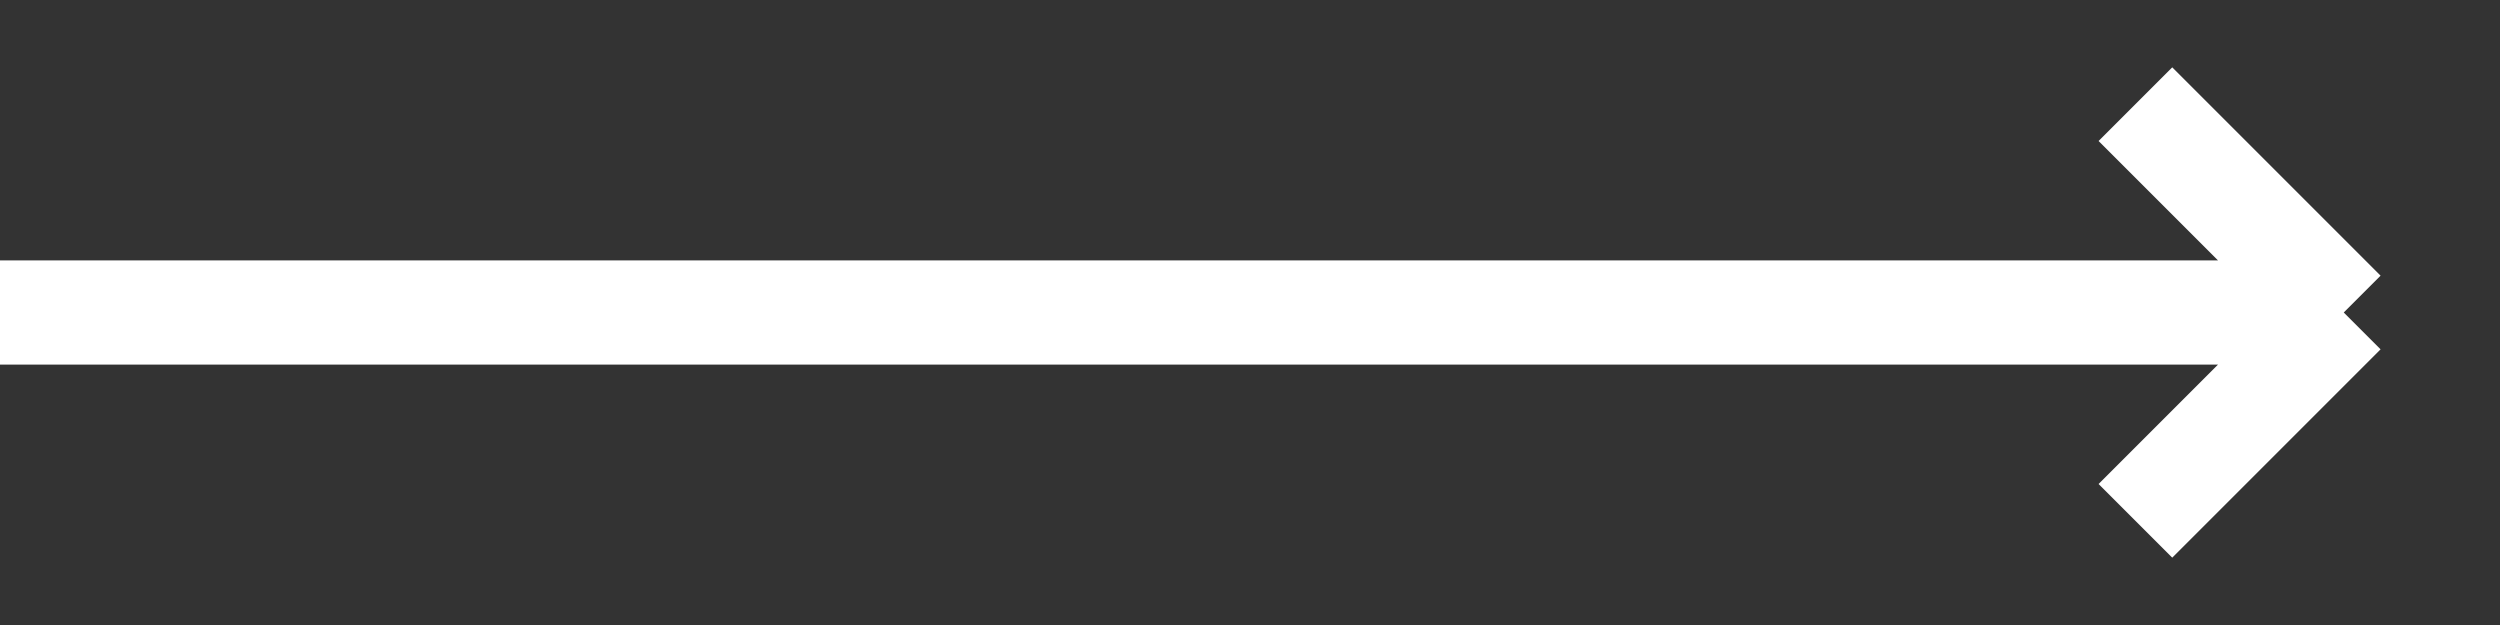 <?xml version="1.0" encoding="UTF-8"?> <svg xmlns="http://www.w3.org/2000/svg" width="24" height="6" viewBox="0 0 24 6" fill="none"><rect x="0" y="0" width="24" height="6" fill="#333333" stroke="none"/><path d="M0 3H22.5M22.5 3L20.5 1M22.5 3L20.5 5" stroke="white"></path></svg> 